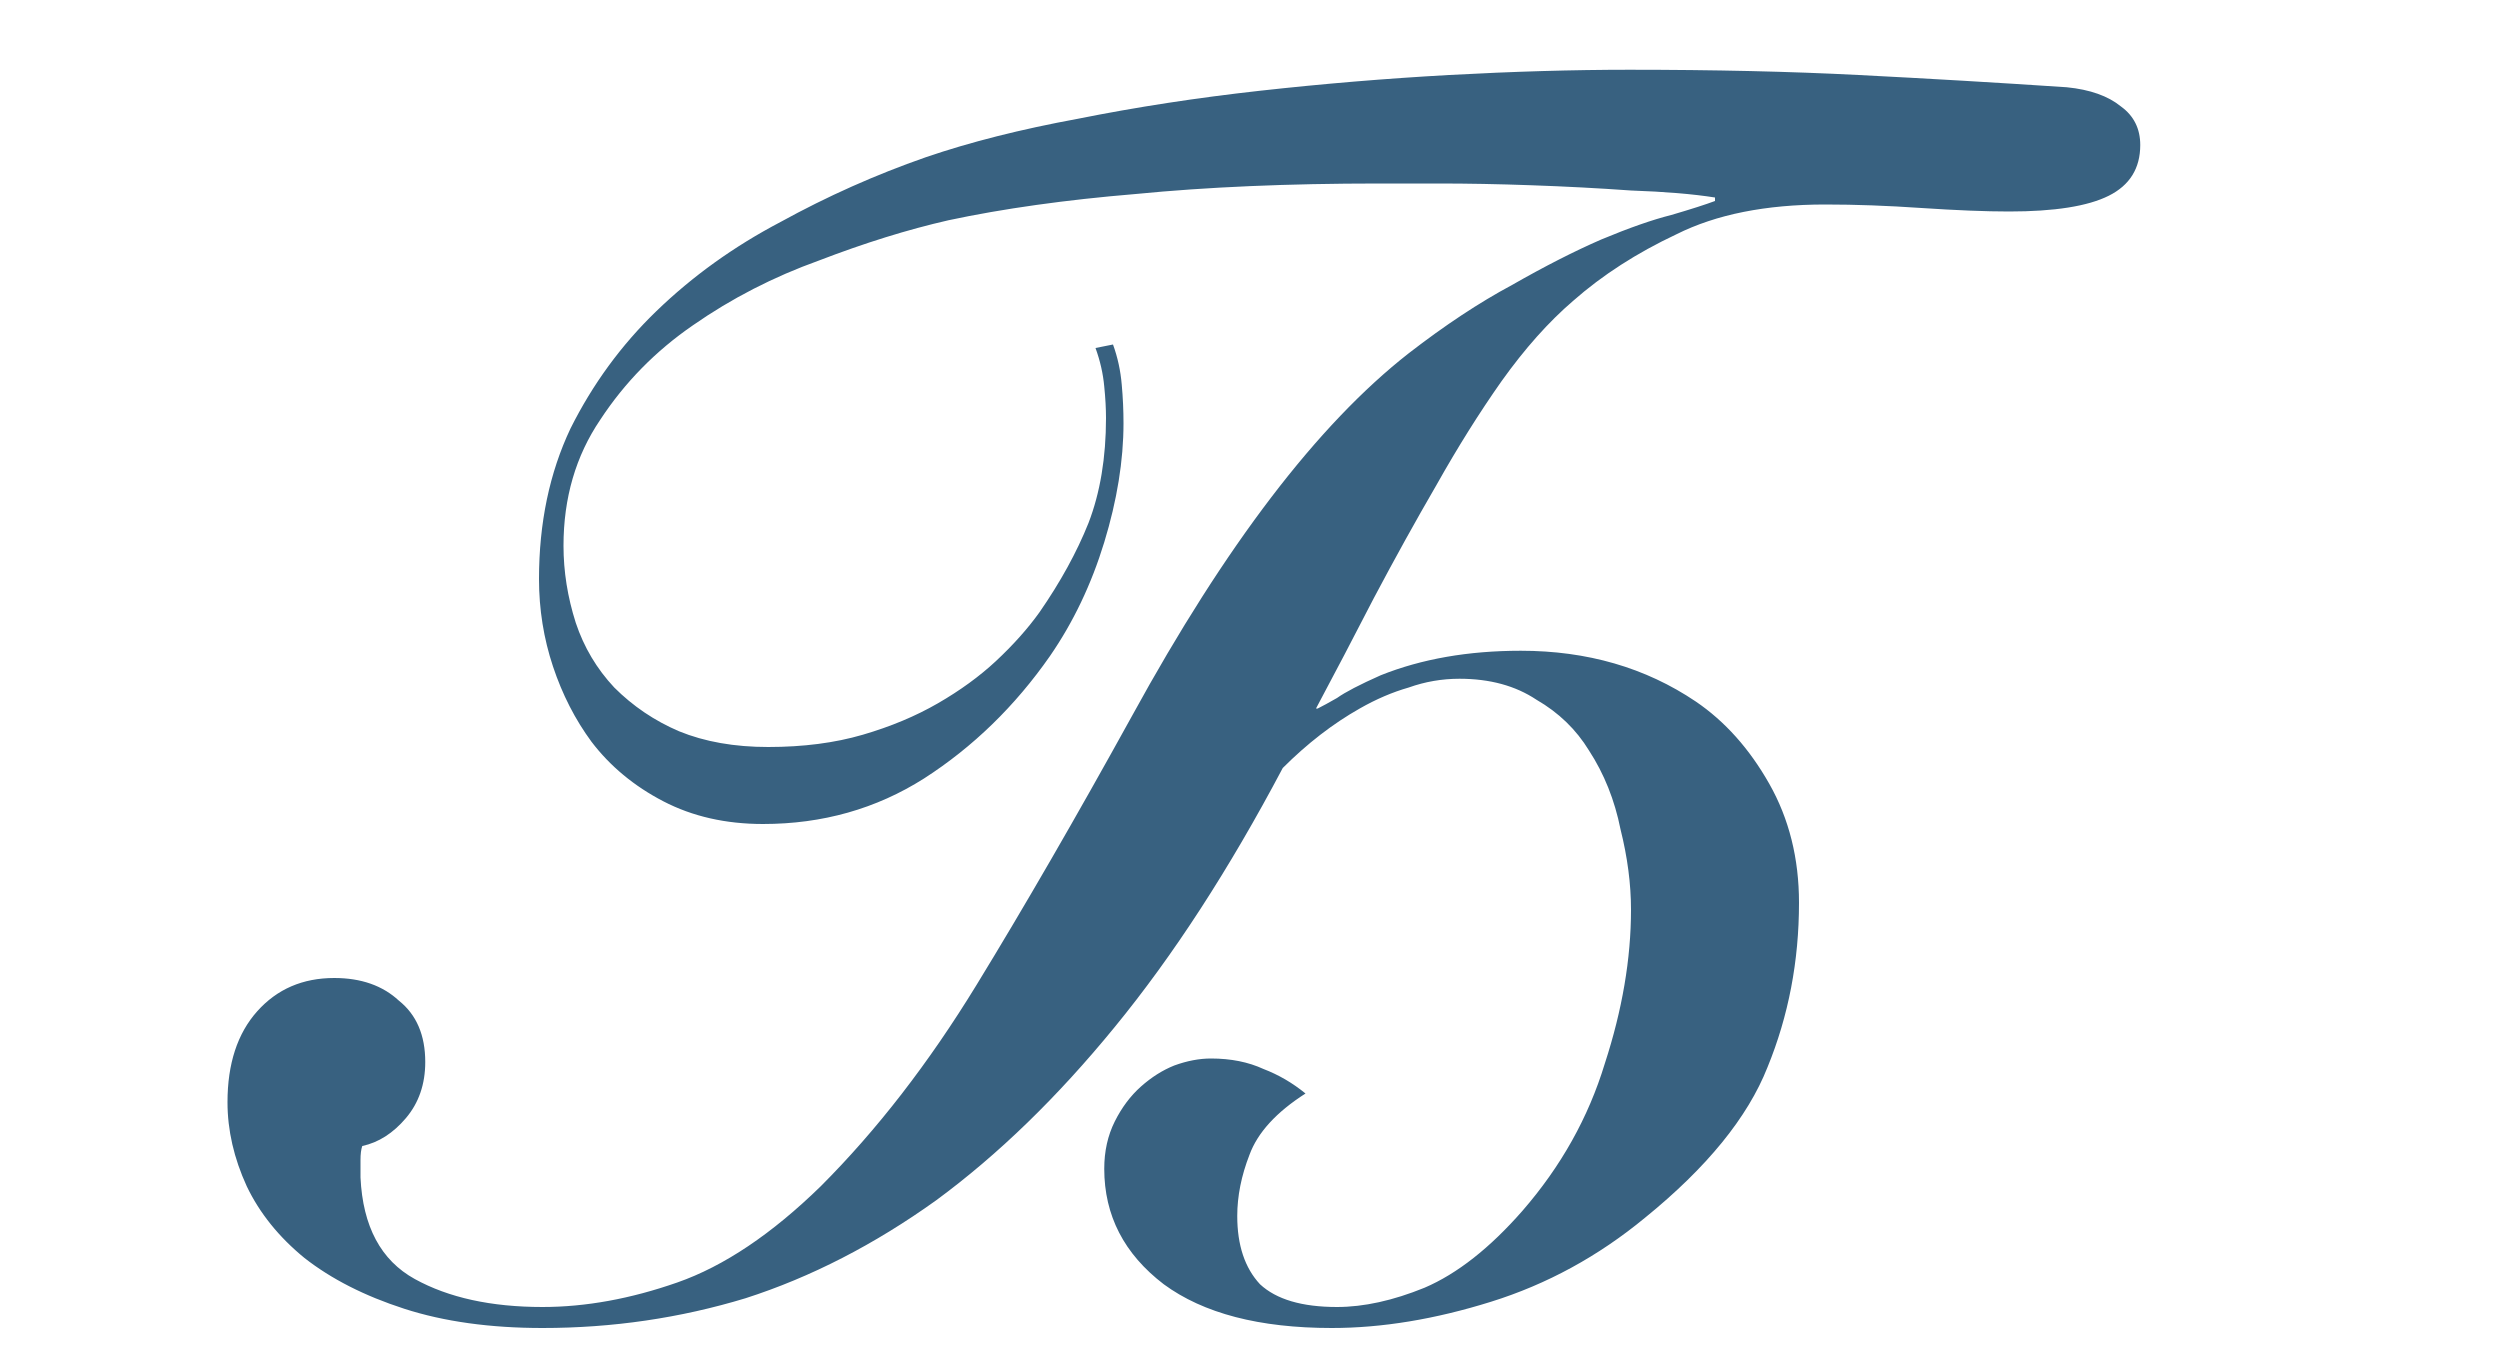 <?xml version="1.0" encoding="UTF-8"?> <svg xmlns="http://www.w3.org/2000/svg" width="100" height="54" viewBox="0 0 100 54" fill="none"><g clip-path="url(#clip0_213_19)"><path d="M51.31 30.72C49.163 34.78 46.923 38.233 44.59 41.08C42.303 43.88 39.923 46.19 37.45 48.01C34.977 49.783 32.433 51.09 29.82 51.93C27.207 52.723 24.5 53.12 21.7 53.12C19.6 53.12 17.757 52.863 16.17 52.35C14.583 51.837 13.253 51.16 12.18 50.32C11.153 49.48 10.383 48.523 9.87 47.45C9.357 46.33 9.1 45.21 9.1 44.09C9.1 42.55 9.497 41.337 10.29 40.45C11.083 39.563 12.11 39.12 13.37 39.12C14.443 39.12 15.307 39.423 15.96 40.03C16.66 40.59 17.01 41.407 17.01 42.48C17.01 43.367 16.753 44.113 16.24 44.72C15.727 45.327 15.143 45.7 14.49 45.84C14.443 45.98 14.42 46.167 14.42 46.4C14.42 46.633 14.42 46.867 14.42 47.1C14.513 49.06 15.237 50.413 16.59 51.16C17.943 51.907 19.647 52.28 21.7 52.28C23.427 52.28 25.223 51.953 27.09 51.3C28.957 50.647 30.87 49.363 32.83 47.45C35.07 45.21 37.147 42.527 39.06 39.4C40.973 36.273 43.05 32.68 45.29 28.62C49.023 21.807 52.71 16.977 56.35 14.13C57.797 13.01 59.173 12.1 60.48 11.4C61.787 10.653 62.977 10.047 64.05 9.58C65.17 9.113 66.103 8.787 66.85 8.6C67.643 8.367 68.227 8.18 68.6 8.04V7.9C67.713 7.76 66.593 7.667 65.24 7.62C63.933 7.527 62.603 7.457 61.25 7.41C59.943 7.363 58.707 7.34 57.54 7.34C56.42 7.34 55.627 7.34 55.16 7.34C51.52 7.34 48.277 7.48 45.43 7.76C42.63 7.993 40.133 8.343 37.94 8.81C36.307 9.183 34.58 9.72 32.76 10.42C30.94 11.073 29.26 11.937 27.72 13.01C26.227 14.037 24.99 15.297 24.01 16.79C23.03 18.237 22.54 19.917 22.54 21.83C22.54 22.857 22.703 23.883 23.03 24.91C23.357 25.89 23.87 26.753 24.57 27.5C25.317 28.247 26.18 28.83 27.16 29.25C28.187 29.67 29.377 29.88 30.73 29.88C32.13 29.88 33.39 29.717 34.51 29.39C35.63 29.063 36.633 28.643 37.52 28.13C38.407 27.617 39.177 27.057 39.83 26.45C40.53 25.797 41.113 25.143 41.58 24.49C42.42 23.277 43.073 22.087 43.54 20.92C44.007 19.707 44.24 18.307 44.24 16.72C44.24 16.347 44.217 15.927 44.17 15.46C44.123 14.947 44.007 14.433 43.82 13.92L44.52 13.78C44.707 14.293 44.823 14.83 44.87 15.39C44.917 15.903 44.94 16.417 44.94 16.93C44.94 18.423 44.683 20.01 44.17 21.69C43.657 23.37 42.933 24.887 42 26.24C40.6 28.247 38.92 29.88 36.96 31.14C35.047 32.353 32.9 32.96 30.52 32.96C29.027 32.96 27.697 32.657 26.53 32.05C25.363 31.443 24.407 30.65 23.66 29.67C23.007 28.783 22.493 27.78 22.12 26.66C21.747 25.54 21.56 24.373 21.56 23.16C21.56 20.92 21.98 18.913 22.82 17.14C23.707 15.367 24.85 13.803 26.25 12.45C27.697 11.05 29.353 9.86 31.22 8.88C33.087 7.853 35.023 6.99 37.03 6.29C38.803 5.683 40.833 5.17 43.12 4.75C45.453 4.283 47.88 3.91 50.4 3.63C52.92 3.35 55.44 3.14 57.96 3C60.527 2.86 62.93 2.79 65.17 2.79C68.577 2.79 71.633 2.86 74.34 3C77.093 3.14 79.87 3.303 82.67 3.49C83.603 3.583 84.327 3.84 84.84 4.26C85.353 4.633 85.61 5.147 85.61 5.8C85.61 6.733 85.19 7.41 84.35 7.83C83.51 8.25 82.18 8.46 80.36 8.46C79.427 8.46 78.26 8.413 76.86 8.32C75.507 8.227 74.223 8.18 73.01 8.18C70.63 8.18 68.647 8.577 67.06 9.37C65.473 10.117 64.097 11.003 62.93 12.03C61.95 12.87 60.993 13.943 60.06 15.25C59.173 16.51 58.31 17.887 57.47 19.38C56.63 20.827 55.79 22.343 54.95 23.93C54.157 25.47 53.387 26.94 52.64 28.34H52.71C52.897 28.247 53.153 28.107 53.48 27.92C53.807 27.687 54.39 27.383 55.23 27.01C56.863 26.357 58.73 26.03 60.83 26.03C63.49 26.03 65.823 26.707 67.83 28.06C68.997 28.853 69.977 29.95 70.77 31.35C71.563 32.75 71.96 34.337 71.96 36.11C71.96 38.443 71.54 40.637 70.7 42.69C69.907 44.697 68.273 46.703 65.8 48.71C63.933 50.25 61.88 51.37 59.64 52.07C57.4 52.77 55.277 53.12 53.27 53.12C50.377 53.12 48.137 52.537 46.55 51.37C44.963 50.157 44.17 48.617 44.17 46.75C44.17 46.05 44.31 45.42 44.59 44.86C44.87 44.3 45.22 43.833 45.64 43.46C46.06 43.087 46.503 42.807 46.97 42.62C47.483 42.433 47.973 42.34 48.44 42.34C49.233 42.34 49.933 42.48 50.54 42.76C51.147 42.993 51.707 43.32 52.22 43.74C51.053 44.487 50.307 45.303 49.98 46.19C49.653 47.03 49.49 47.847 49.49 48.64C49.49 49.807 49.793 50.717 50.4 51.37C51.053 51.977 52.08 52.28 53.48 52.28C54.553 52.28 55.72 52.023 56.98 51.51C58.287 50.95 59.593 49.923 60.9 48.43C62.44 46.657 63.537 44.697 64.19 42.55C64.89 40.403 65.24 38.35 65.24 36.39C65.24 35.363 65.1 34.29 64.82 33.17C64.587 32.003 64.167 30.953 63.56 30.02C63.047 29.18 62.347 28.503 61.46 27.99C60.62 27.43 59.593 27.15 58.38 27.15C57.68 27.15 57.003 27.267 56.35 27.5C55.697 27.687 55.043 27.967 54.39 28.34C53.317 28.947 52.29 29.74 51.31 30.72Z" fill="#386180"></path></g><defs><clipPath id="clip0_213_19"><rect width="100" height="54" fill="white"></rect></clipPath></defs></svg> 